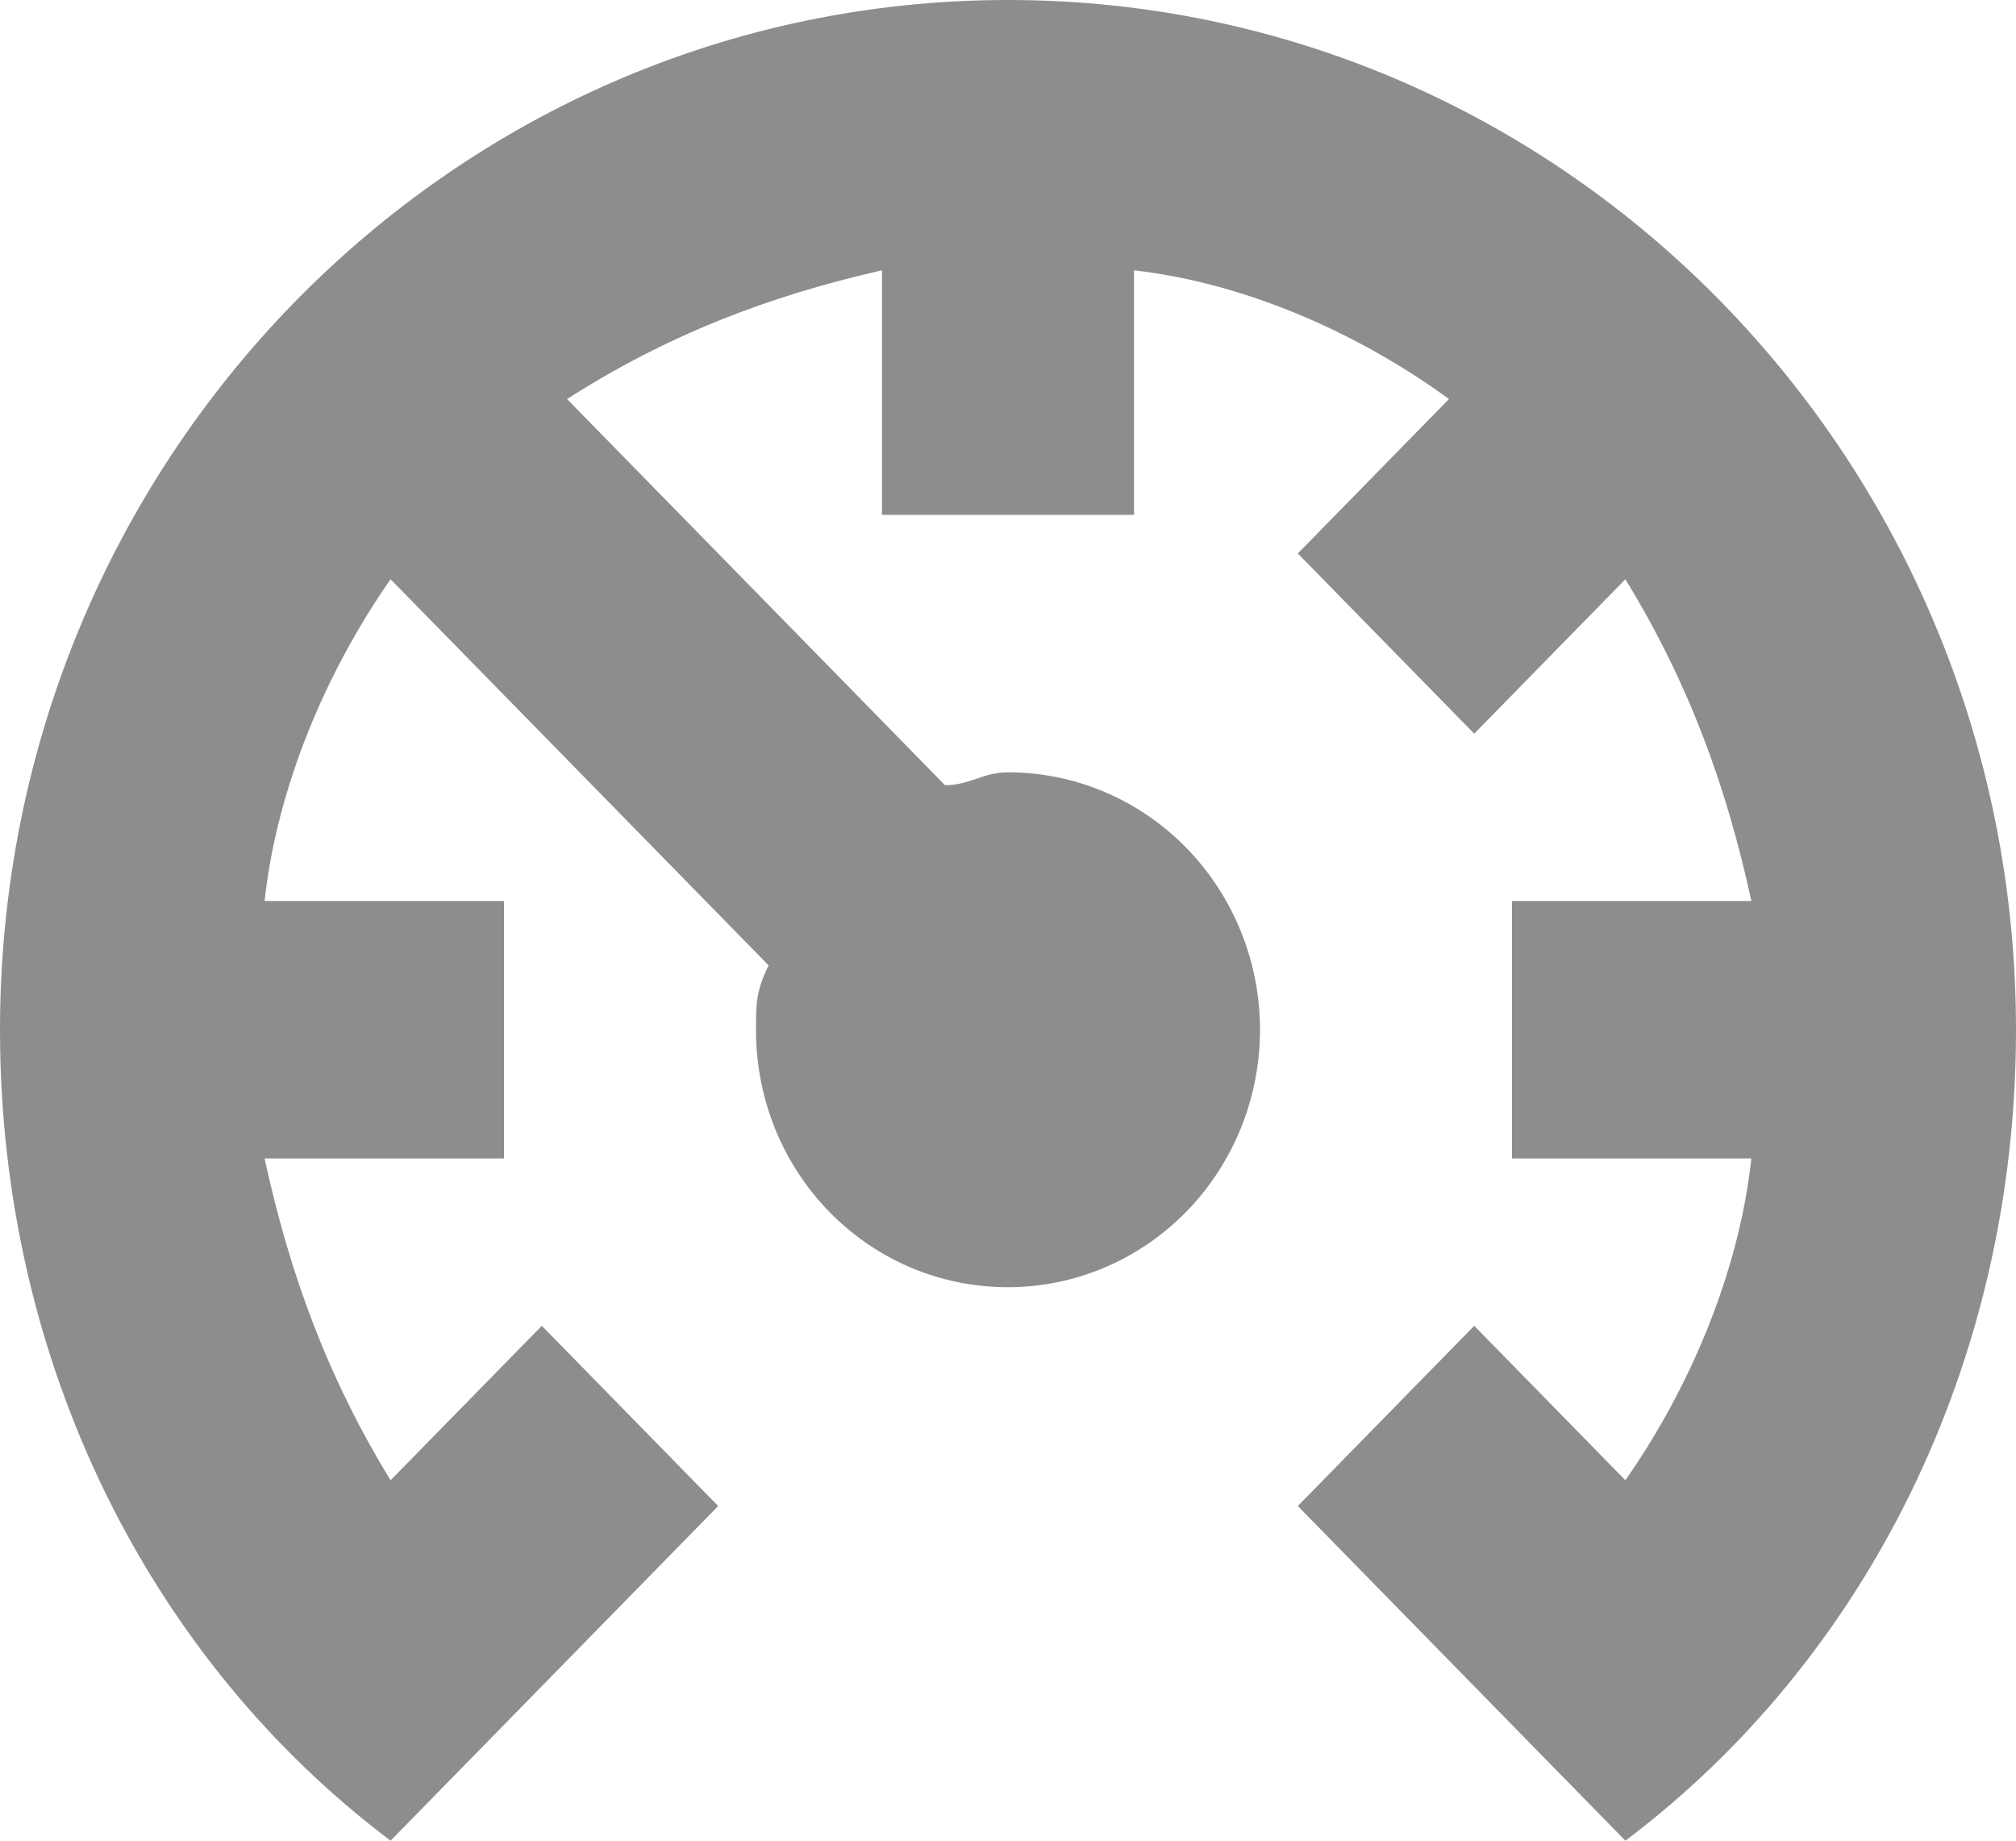 <svg xmlns="http://www.w3.org/2000/svg" fill="none" viewBox="0 0 46 42" height="42" width="46">
<path fill="#8D8D8D" d="M46 23.497C46 31.133 42.55 37.888 37.087 42L35.65 40.532L29.613 34.364L33.638 30.252L37.087 33.776C38.525 31.72 39.675 29.077 39.962 26.434H34.5V20.559H39.962C39.388 17.916 38.525 15.566 37.087 13.217L33.638 16.741L29.613 12.629L33.062 9.105C31.05 7.636 28.462 6.462 25.875 6.168V11.748H20.125V6.168C17.538 6.755 15.238 7.636 12.938 9.105L21.562 17.916C22.137 17.916 22.425 17.622 23 17.622C24.525 17.622 25.988 18.241 27.066 19.343C28.144 20.445 28.75 21.939 28.75 23.497C28.75 25.054 28.144 26.549 27.066 27.65C25.988 28.752 24.525 29.371 23 29.371C19.809 29.371 17.25 26.757 17.25 23.497C17.25 22.909 17.25 22.615 17.538 22.028L8.912 13.217C7.475 15.273 6.325 17.916 6.037 20.559H11.5V26.434H6.037C6.612 29.077 7.475 31.427 8.912 33.776L12.363 30.252L16.387 34.364L8.912 42C3.45 37.888 0 31.133 0 23.497C0 10.515 10.293 0 23 0C35.708 0 46 10.515 46 23.497Z"></path>
</svg>
